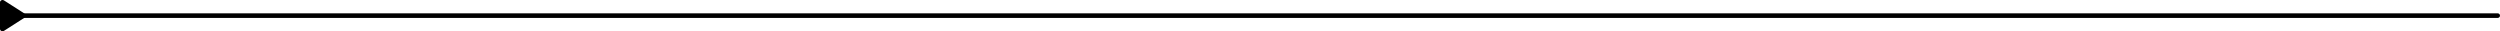 <?xml version="1.0" encoding="UTF-8"?> <svg xmlns="http://www.w3.org/2000/svg" width="560" height="7" viewBox="0 0 560 7" fill="none"> <path d="M5.417 2.986C5.724 3.192 5.724 3.809 5.417 4.014L0.91 6.898C0.534 7.15 -2.04833e-08 6.907 0 6.485L2.89465e-07 0.515C3.09948e-07 0.093 0.534 -0.15 0.91 0.102L5.417 2.986Z" fill="black"></path> <path d="M4.847 3.5C4.847 3.216 5.077 2.986 5.361 2.986L559.486 2.986C559.77 2.986 560 3.216 560 3.5V3.5C560 3.784 559.77 4.014 559.486 4.014H5.361C5.077 4.014 4.847 3.784 4.847 3.5V3.5Z" fill="black"></path> </svg> 